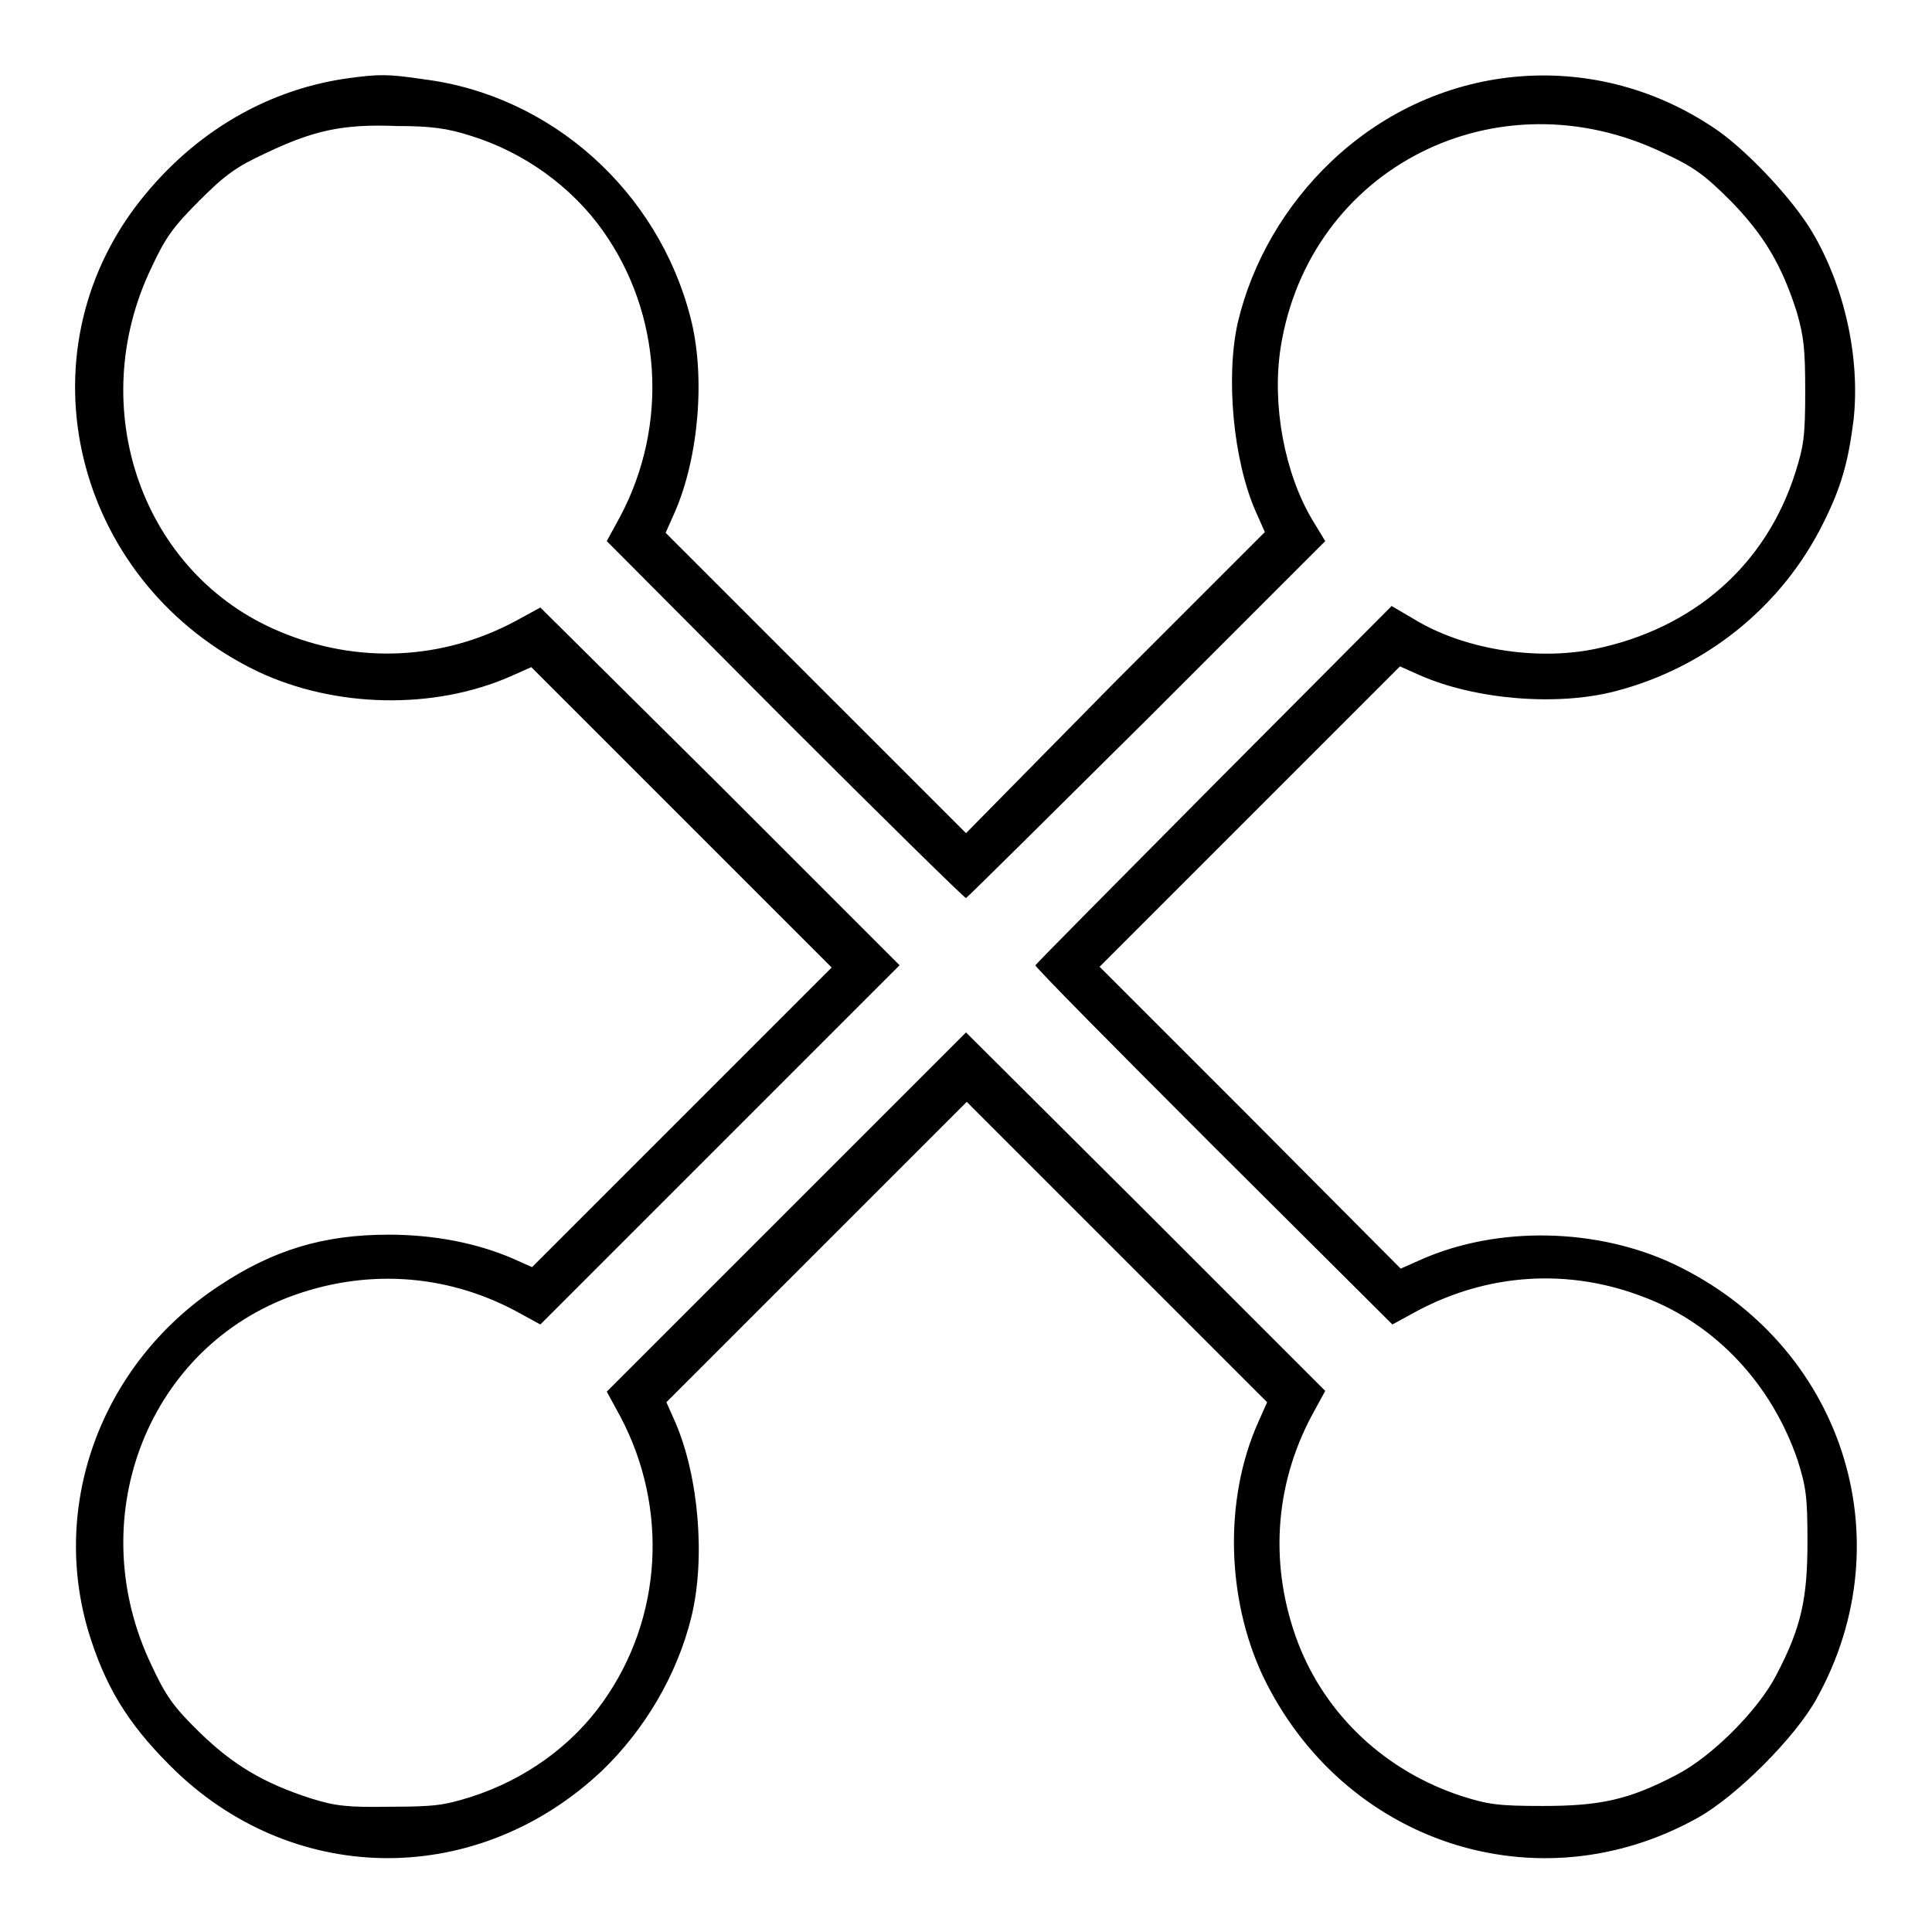 <?xml version="1.0" encoding="utf-8"?>
<!-- Svg Vector Icons : http://www.onlinewebfonts.com/icon -->
<!DOCTYPE svg PUBLIC "-//W3C//DTD SVG 1.1//EN" "http://www.w3.org/Graphics/SVG/1.1/DTD/svg11.dtd">
<svg version="1.1" xmlns="http://www.w3.org/2000/svg" xmlns:xlink="http://www.w3.org/1999/xlink" x="0px" y="0px" viewBox="0 0 256 256" enable-background="new 0 0 256 256" xml:space="preserve">
<g><g><g><path fill="#000000" d="M45.9,10.4C34.8,12,24.9,18.1,17.8,27.6c-15.3,20.7-7.4,50,16.4,61.4c10.2,4.8,23.3,5.1,33.5,0.6l2.7-1.2l19.9,19.9l19.9,19.9L90.4,148l-19.9,19.9l-2.7-1.2c-4.7-2-10.3-3.1-16.3-3.1c-8.6,0-15.3,2-22.5,6.8c-15.8,10.4-22.7,29.6-16.9,47c2.3,7,5.5,11.8,11.3,17.4c16.1,15.3,40.1,15.2,56.4-0.2c5.6-5.4,9.9-12.6,11.8-20.3c1.9-7.7,1-18.6-2.1-25.8l-1.2-2.7l19.9-19.9l19.9-19.9l19.9,19.9l19.9,19.9l-1.2,2.7c-4.5,10.1-4.2,23.2,0.6,33.5c10.6,22.2,36.4,30.7,57.6,18.9c5.1-2.8,13-10.7,15.8-15.8c11.8-21.2,3.4-47-18.9-57.6c-10.2-4.8-23.3-5.1-33.5-0.6l-2.7,1.2L165.6,148l-19.9-19.9l19.9-19.9l19.9-19.9l2.7,1.2c7.3,3.2,18.1,4.1,25.8,2.1c12-3.1,22.1-11.2,27.6-22.3c2.4-4.8,3.3-8.1,4-13.6c0.9-8.1-1.1-17.6-5.5-25c-2.5-4.2-8.1-10.2-12.2-13.2c-16-11.3-37.2-9.7-51.5,3.9c-6.1,5.8-10.5,13.3-12.4,21.4c-1.6,7.2-0.6,18.2,2.4,25l1.2,2.7l-19.9,19.9L128,110.4l-19.9-19.9L88.2,70.6l1.2-2.7c3.2-7.3,4.1-18.1,2.1-25.8c-4.3-16.8-18.5-29.5-35.4-31.6C51.4,9.8,50.2,9.8,45.9,10.4z M62.4,18c7.1,2.2,13.4,6.8,17.5,12.6c7.8,11,8.7,25.7,2.3,37.8l-1.8,3.3L104,95.4c13,13,23.8,23.6,24,23.6c0.2-0.1,11-10.8,24-23.7l23.6-23.6l-1.7-2.8c-3.7-6.2-5.4-15.3-4.2-22.9c3.8-23.8,28.7-36.4,50.8-25.7c3.9,1.8,5.4,2.9,8.8,6.3c4.4,4.5,6.8,8.5,8.8,14.8c0.9,3.2,1.1,4.7,1.1,10.5c0,5.9-0.2,7.2-1.3,10.7C234,74.9,224.4,83.3,211.3,86c-7.9,1.6-17.5,0-24-4l-2.9-1.7l-23.5,23.6c-13,13.1-23.6,23.8-23.7,24c-0.1,0.2,10.6,11,23.6,24l23.7,23.6l3.3-1.8c9.4-5,20.1-5.7,30.1-1.8c9.5,3.6,16.9,11.6,20.3,21.6c1.1,3.5,1.3,4.8,1.3,10.7c0,7.6-0.8,11.4-4.1,17.7c-2.4,4.7-8.6,10.9-13.3,13.3c-6.3,3.3-10.1,4.1-17.7,4.1c-5.9,0-7.2-0.2-10.7-1.3c-10.1-3.3-18-10.7-21.7-20.3c-3.8-10-3.2-20.7,1.8-30.1l1.8-3.3l-23.8-23.8L128,136.8l-23.8,23.8l-23.8,23.8l1.8,3.3c6.4,12.1,5.6,26.7-2.3,37.8c-4.1,5.8-10.3,10.3-17.5,12.6c-3.5,1.1-4.8,1.3-10.7,1.3c-5.7,0.1-7.3-0.1-10.5-1.1c-6.2-2-10.3-4.4-14.8-8.8c-3.4-3.3-4.5-4.9-6.3-8.8c-9.2-19.1-0.9-41.5,18.1-48.8c10-3.8,20.7-3.2,30.1,1.8l3.3,1.8l23.8-23.8l23.8-23.8l-23.8-23.8L71.6,80.5l-3.3,1.8c-9.7,5.2-21,5.7-31.2,1.4c-18.3-7.6-26-29.7-17-48.3c1.8-3.9,2.9-5.4,6.3-8.8c3.4-3.4,4.9-4.5,8.8-6.3c6.3-3,10.2-3.9,17.4-3.6C57.1,16.7,59.3,17,62.4,18z"/></g></g></g>
</svg>